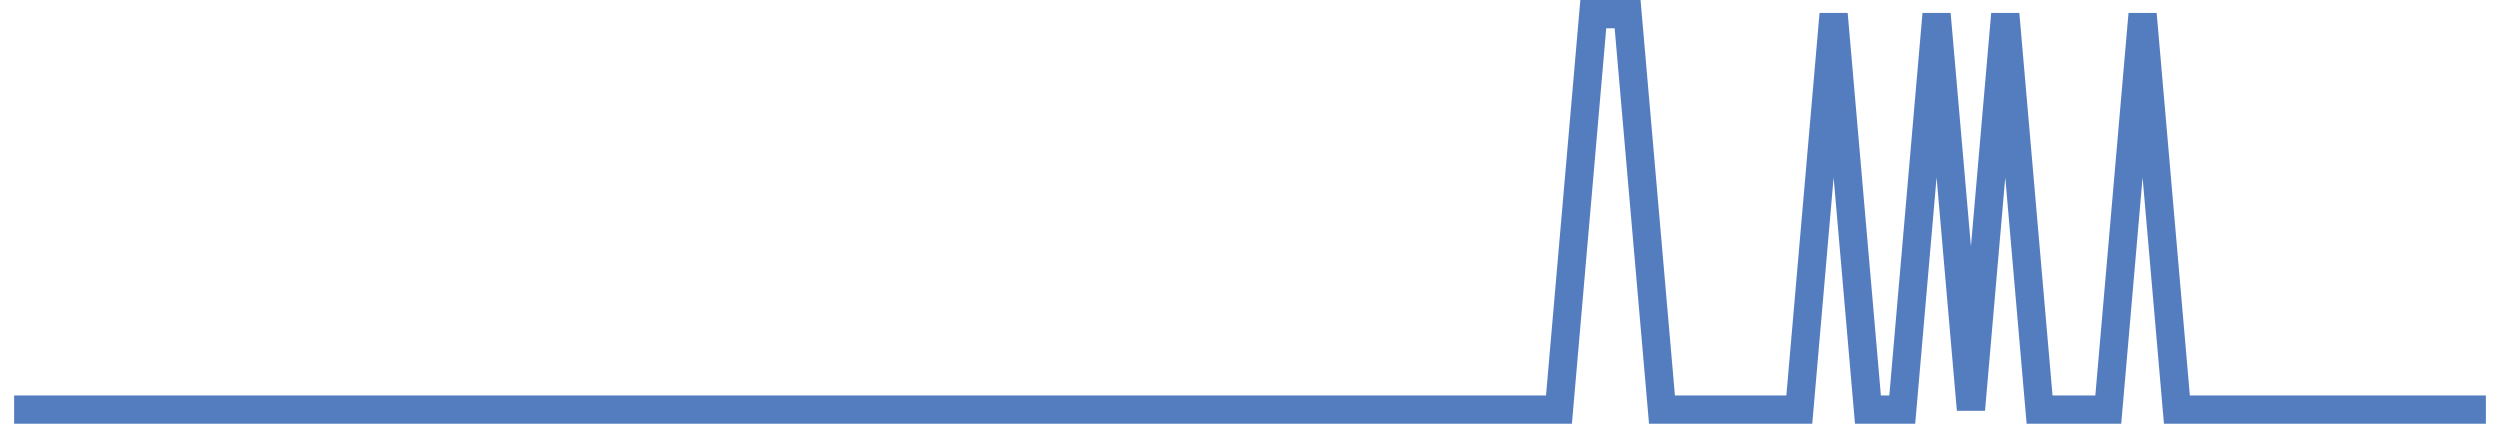 <?xml version="1.0" encoding="UTF-8"?>
<svg xmlns="http://www.w3.org/2000/svg" xmlns:xlink="http://www.w3.org/1999/xlink" width="177pt" height="30pt" viewBox="0 0 177 30" version="1.1">
<g id="surface3959821">
<path style="fill:none;stroke-width:2;stroke-linecap:butt;stroke-linejoin:miter;stroke:rgb(32.941%,49.02%,74.902%);stroke-opacity:1;stroke-miterlimit:10;" d="M 1 29 L 110.375 29 L 112.805 1 L 115.234 1 L 117.668 29 L 127.391 29 L 129.82 1 L 132.25 29 L 134.68 29 L 137.109 1 L 139.543 29 L 141.973 1 L 144.402 29 L 149.266 29 L 151.695 1 L 154.125 29 L 176 29 "/>
</g>
</svg>

